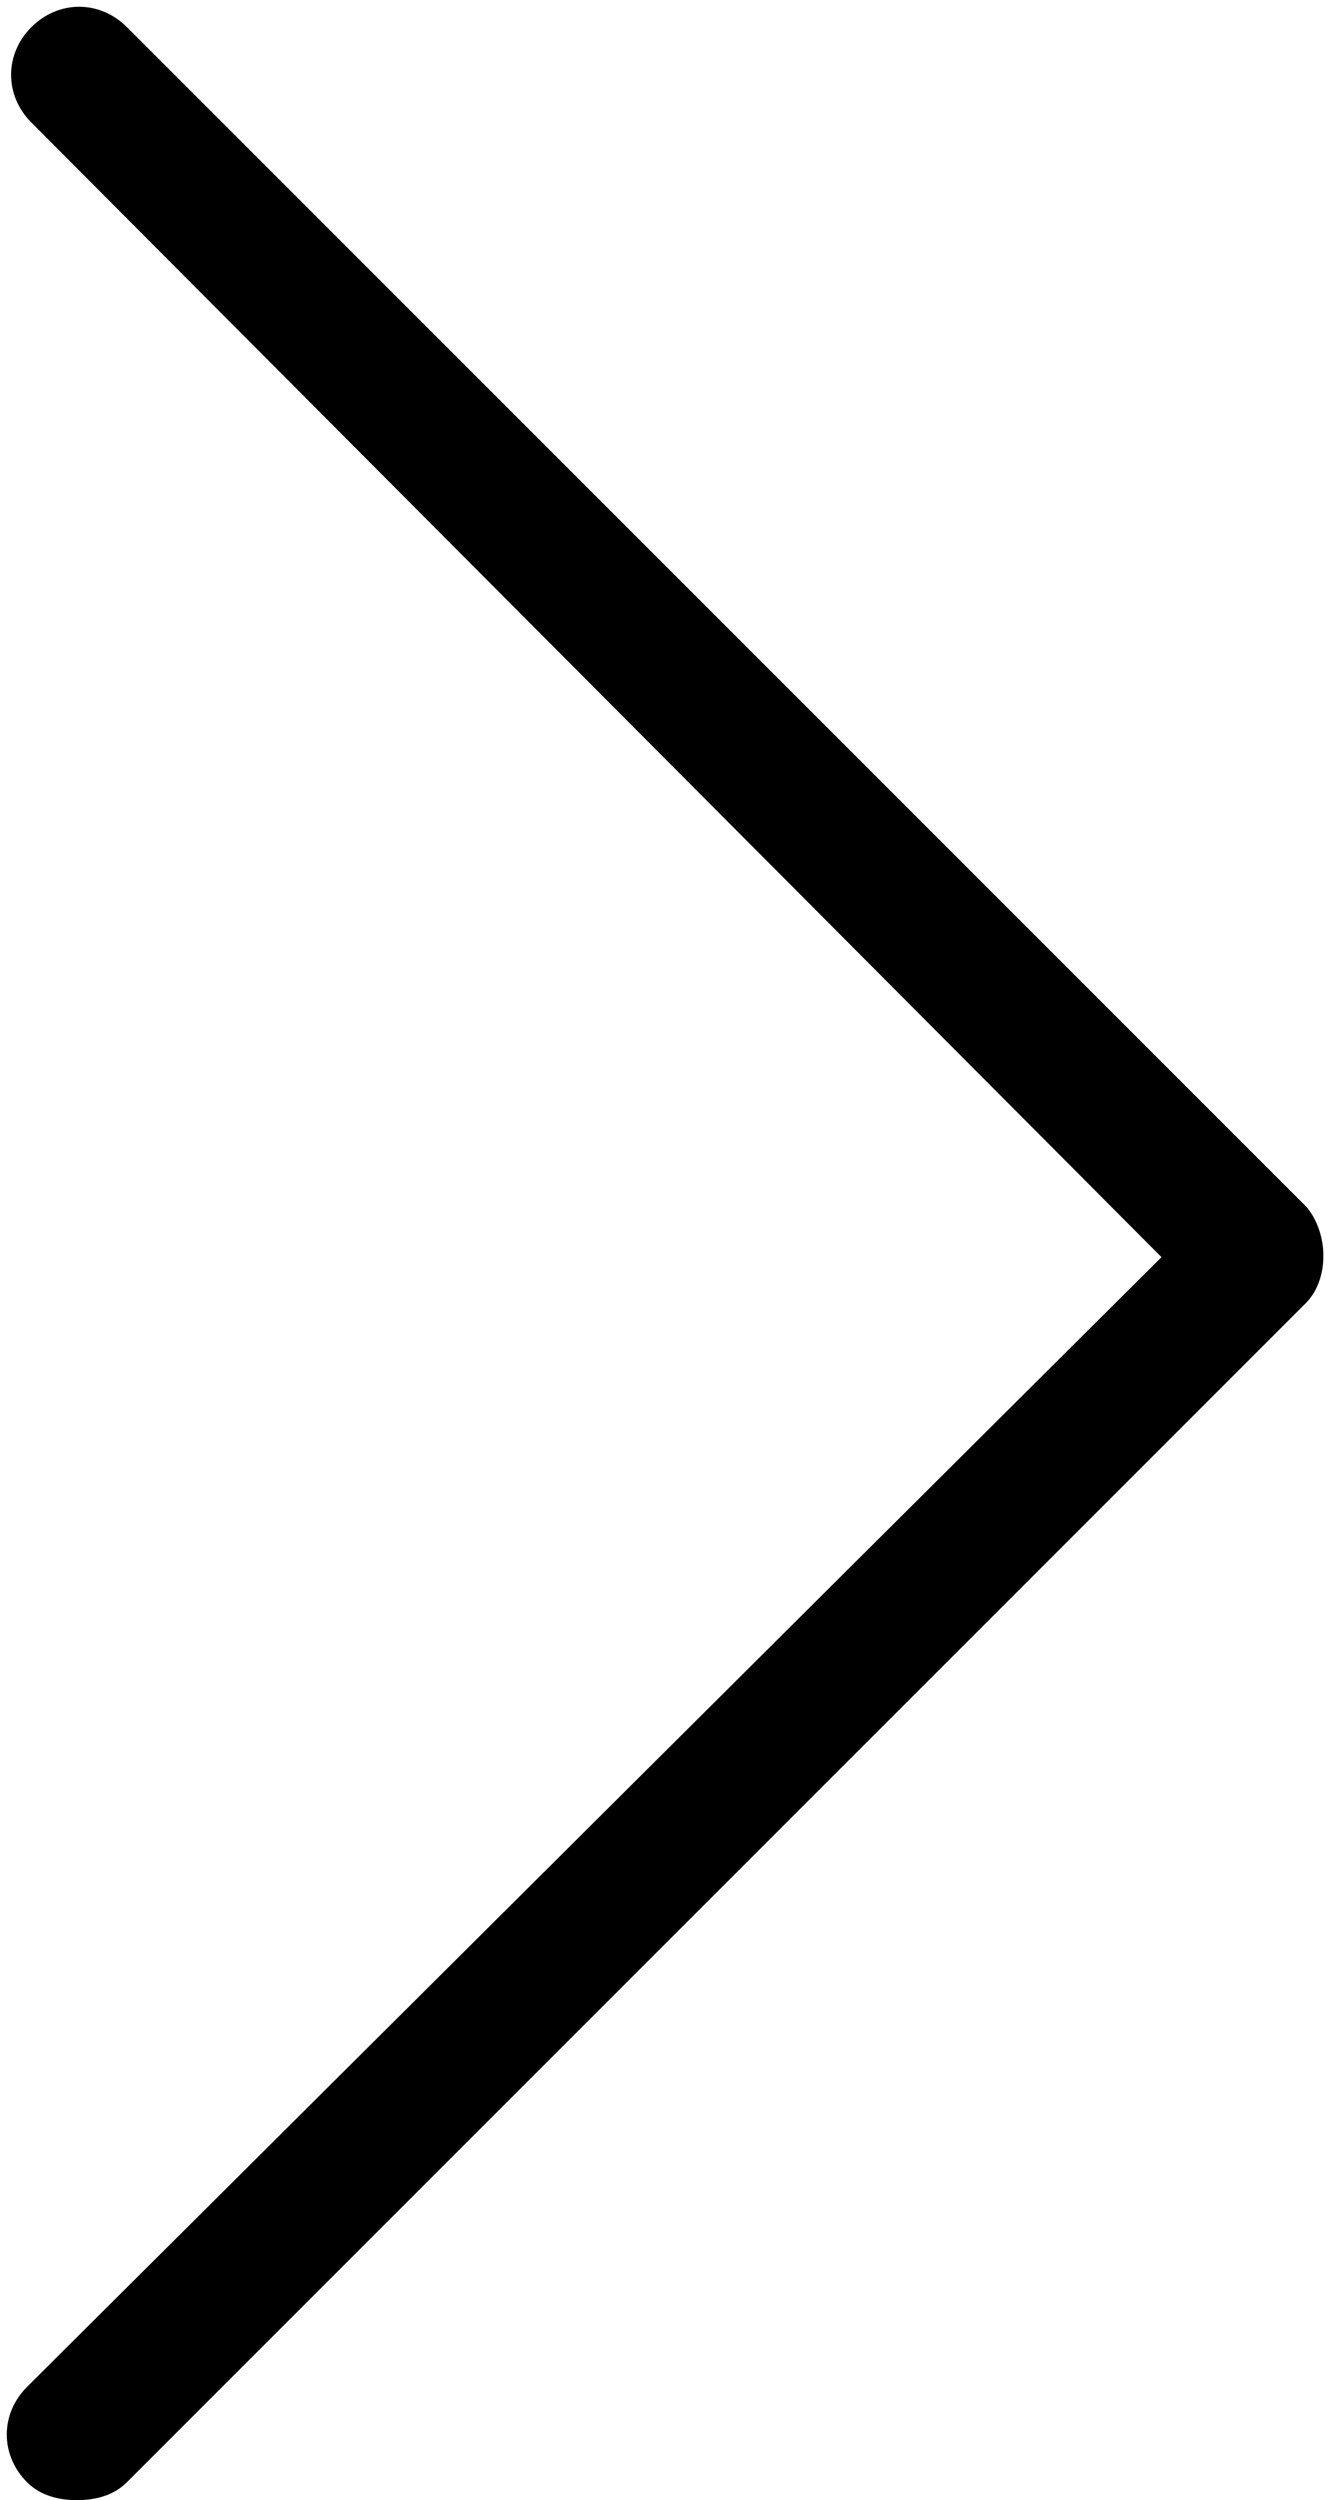 <?xml version="1.0" encoding="UTF-8"?><svg xmlns="http://www.w3.org/2000/svg" xmlns:xlink="http://www.w3.org/1999/xlink" height="405.9" preserveAspectRatio="xMidYMid meet" version="1.0" viewBox="-1.1 -1.1 215.8 405.9" width="215.8" zoomAndPan="magnify"><g id="change1_1"><path d="M211.1,194.9L19.5,3.3c-4.4-4.4-11.1-4.4-15.5,0s-4.4,11.1,0,15.5L187.5,203L3.3,386.4c-4.4,4.4-4.4,11.1,0,15.5 c2.2,2.2,5.2,2.9,8.1,2.9s5.9-0.7,8.1-2.9l191.5-191.5C214.7,206.6,214.7,199.3,211.1,194.9z" fill="inherit"/></g></svg>